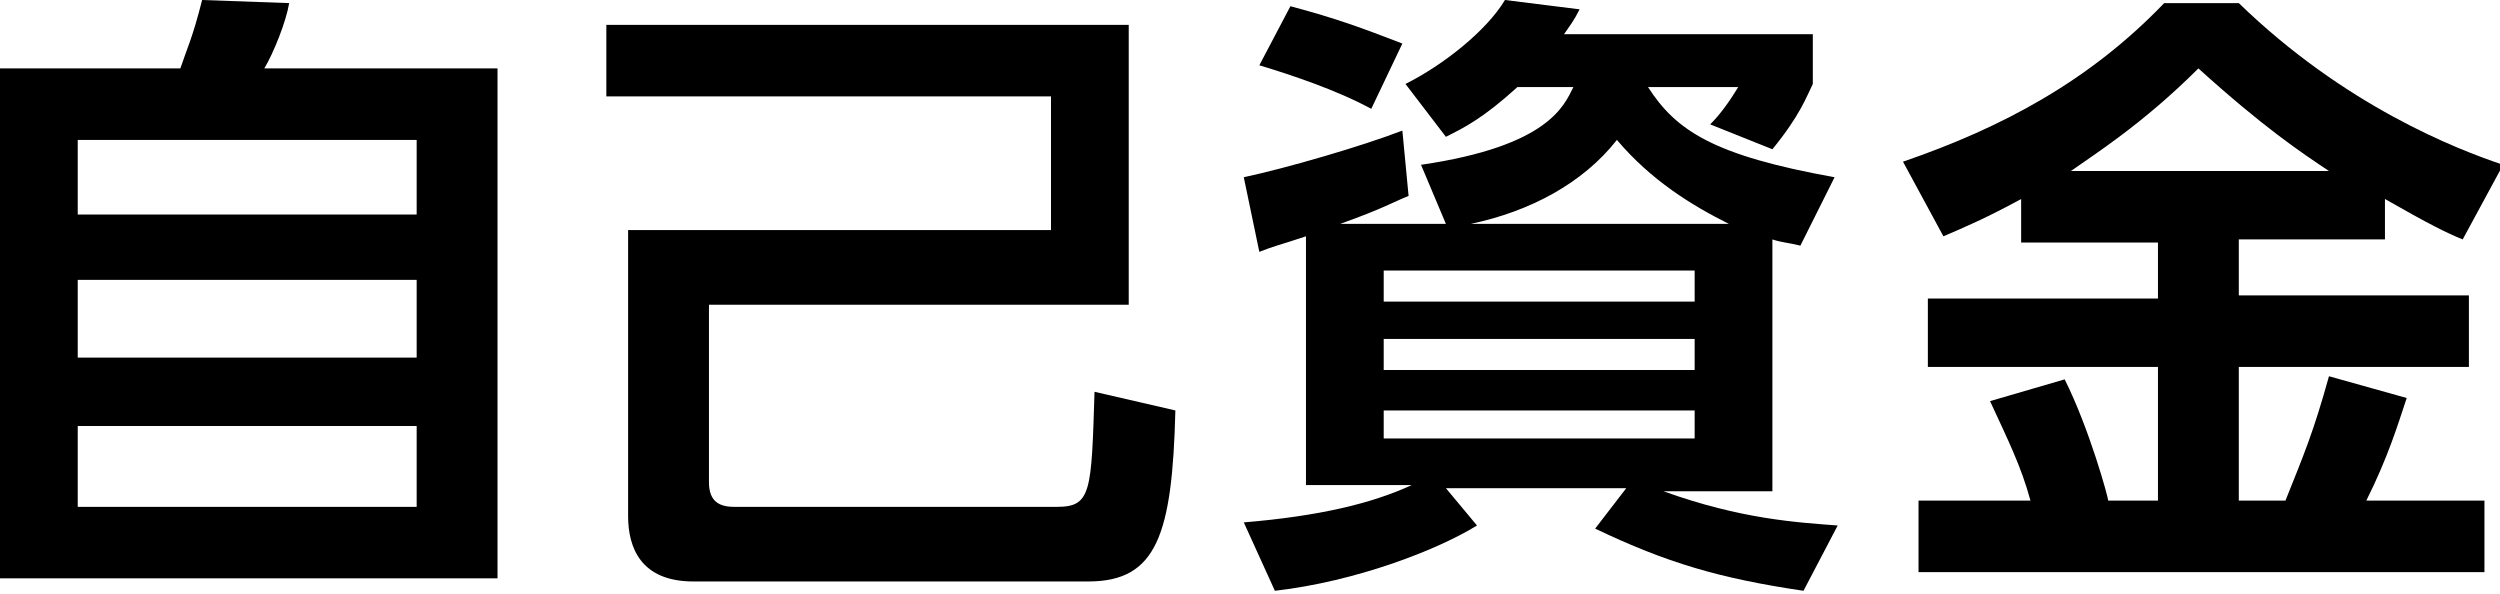 <?xml version="1.0" encoding="utf-8"?>
<!-- Generator: Adobe Illustrator 22.0.0, SVG Export Plug-In . SVG Version: 6.00 Build 0)  -->
<svg version="1.1" id="レイヤー_1" xmlns="http://www.w3.org/2000/svg" xmlns:xlink="http://www.w3.org/1999/xlink" x="0px"
	 y="0px" width="80.4px" height="19.1px" viewBox="0 0 80.4 19.1" style="enable-background:new 0 0 80.4 19.1;"
	 xml:space="preserve">
<g>
	<path d="M5.8,2.2C6,1.6,6.2,1.2,6.5,0l2.8,0.1C9.2,0.7,8.8,1.7,8.5,2.2H16v16.4H0V2.2H5.8z M13.4,4.5H2.5v2.4h10.9V4.5z M13.4,9
		H2.5v2.5h10.9V9z M13.4,13.7H2.5v2.6h10.9V13.7z"/>
	<path d="M19.5,0.8h16.8v9H22.8v5.7c0,0.5,0.2,0.8,0.8,0.8H34c1.1,0,1.1-0.5,1.2-3.7l2.6,0.6c-0.1,4-0.6,5.5-2.8,5.5H22.3
		c-1.7,0-2.1-1.1-2.1-2.1V7.4h13.6V3.1H19.5V0.8z"/>
	<path d="M46.5,7.2l-0.8-1.9c4.1-0.6,4.6-1.9,4.9-2.5h-1.8c-1.1,1-1.7,1.3-2.3,1.6l-1.3-1.7C46.4,2.1,47.8,1,48.4,0l2.4,0.3
		c-0.2,0.4-0.3,0.5-0.5,0.8h8v1.6c-0.2,0.4-0.4,1-1.3,2.1L55,4c0.3-0.3,0.6-0.7,0.9-1.2H53c0.9,1.4,2.1,2.2,6,2.9l-1.1,2.2
		c-0.4-0.1-0.6-0.1-0.9-0.2v8.1h-3.5c2.5,0.9,4.3,1,5.6,1.1L58,19c-2.7-0.4-4.4-0.9-6.7-2l1-1.3h-5.8l1,1.2
		c-1.3,0.8-3.9,1.8-6.5,2.1l-1-2.2c2.4-0.2,4.1-0.6,5.4-1.2H42V7.6c-0.9,0.3-1,0.3-1.5,0.5l-0.5-2.4c1.4-0.3,3.8-1,5.1-1.5l0.2,2.1
		c-0.5,0.2-0.8,0.4-2.2,0.9H46.5z M41.5,0.2c1.5,0.4,2.3,0.7,3.6,1.2l-1,2.1c-1.1-0.6-2.6-1.1-3.6-1.4L41.5,0.2z M44.5,9.7h10V8.7
		h-10V9.7z M44.5,11.9h10v-1h-10V11.9z M44.5,14.1h10v-0.9h-10V14.1z M55.6,7.2c-1.2-0.6-2.5-1.4-3.6-2.7c-1.1,1.4-2.8,2.3-4.7,2.7
		H55.6z"/>
	<path d="M65,6.4c-1.1,0.6-1.8,0.9-2.5,1.2l-1.3-2.4c3.2-1.1,6-2.6,8.4-5.1H72c3.4,3.3,7,4.7,8.5,5.2l-1.3,2.4
		c-0.5-0.2-1.1-0.5-2.5-1.3v1.3H72v1.8h7.4v2.3H72v4.3h1.5c0.6-1.5,0.9-2.2,1.4-4l2.5,0.7c-0.3,0.9-0.6,1.9-1.3,3.3h3.8v2.3H61.7
		v-2.3h3.6C65,15,64.6,14.2,64,12.9l2.4-0.7c0.8,1.6,1.4,3.8,1.4,3.9h1.6v-4.3h-7.4V9.6h7.4V7.8H65V6.4z M74.9,5.5
		c-0.9-0.6-2.1-1.4-4.2-3.3C68.9,4,67.3,5,66.6,5.5H74.9z"/>
</g>
</svg>
